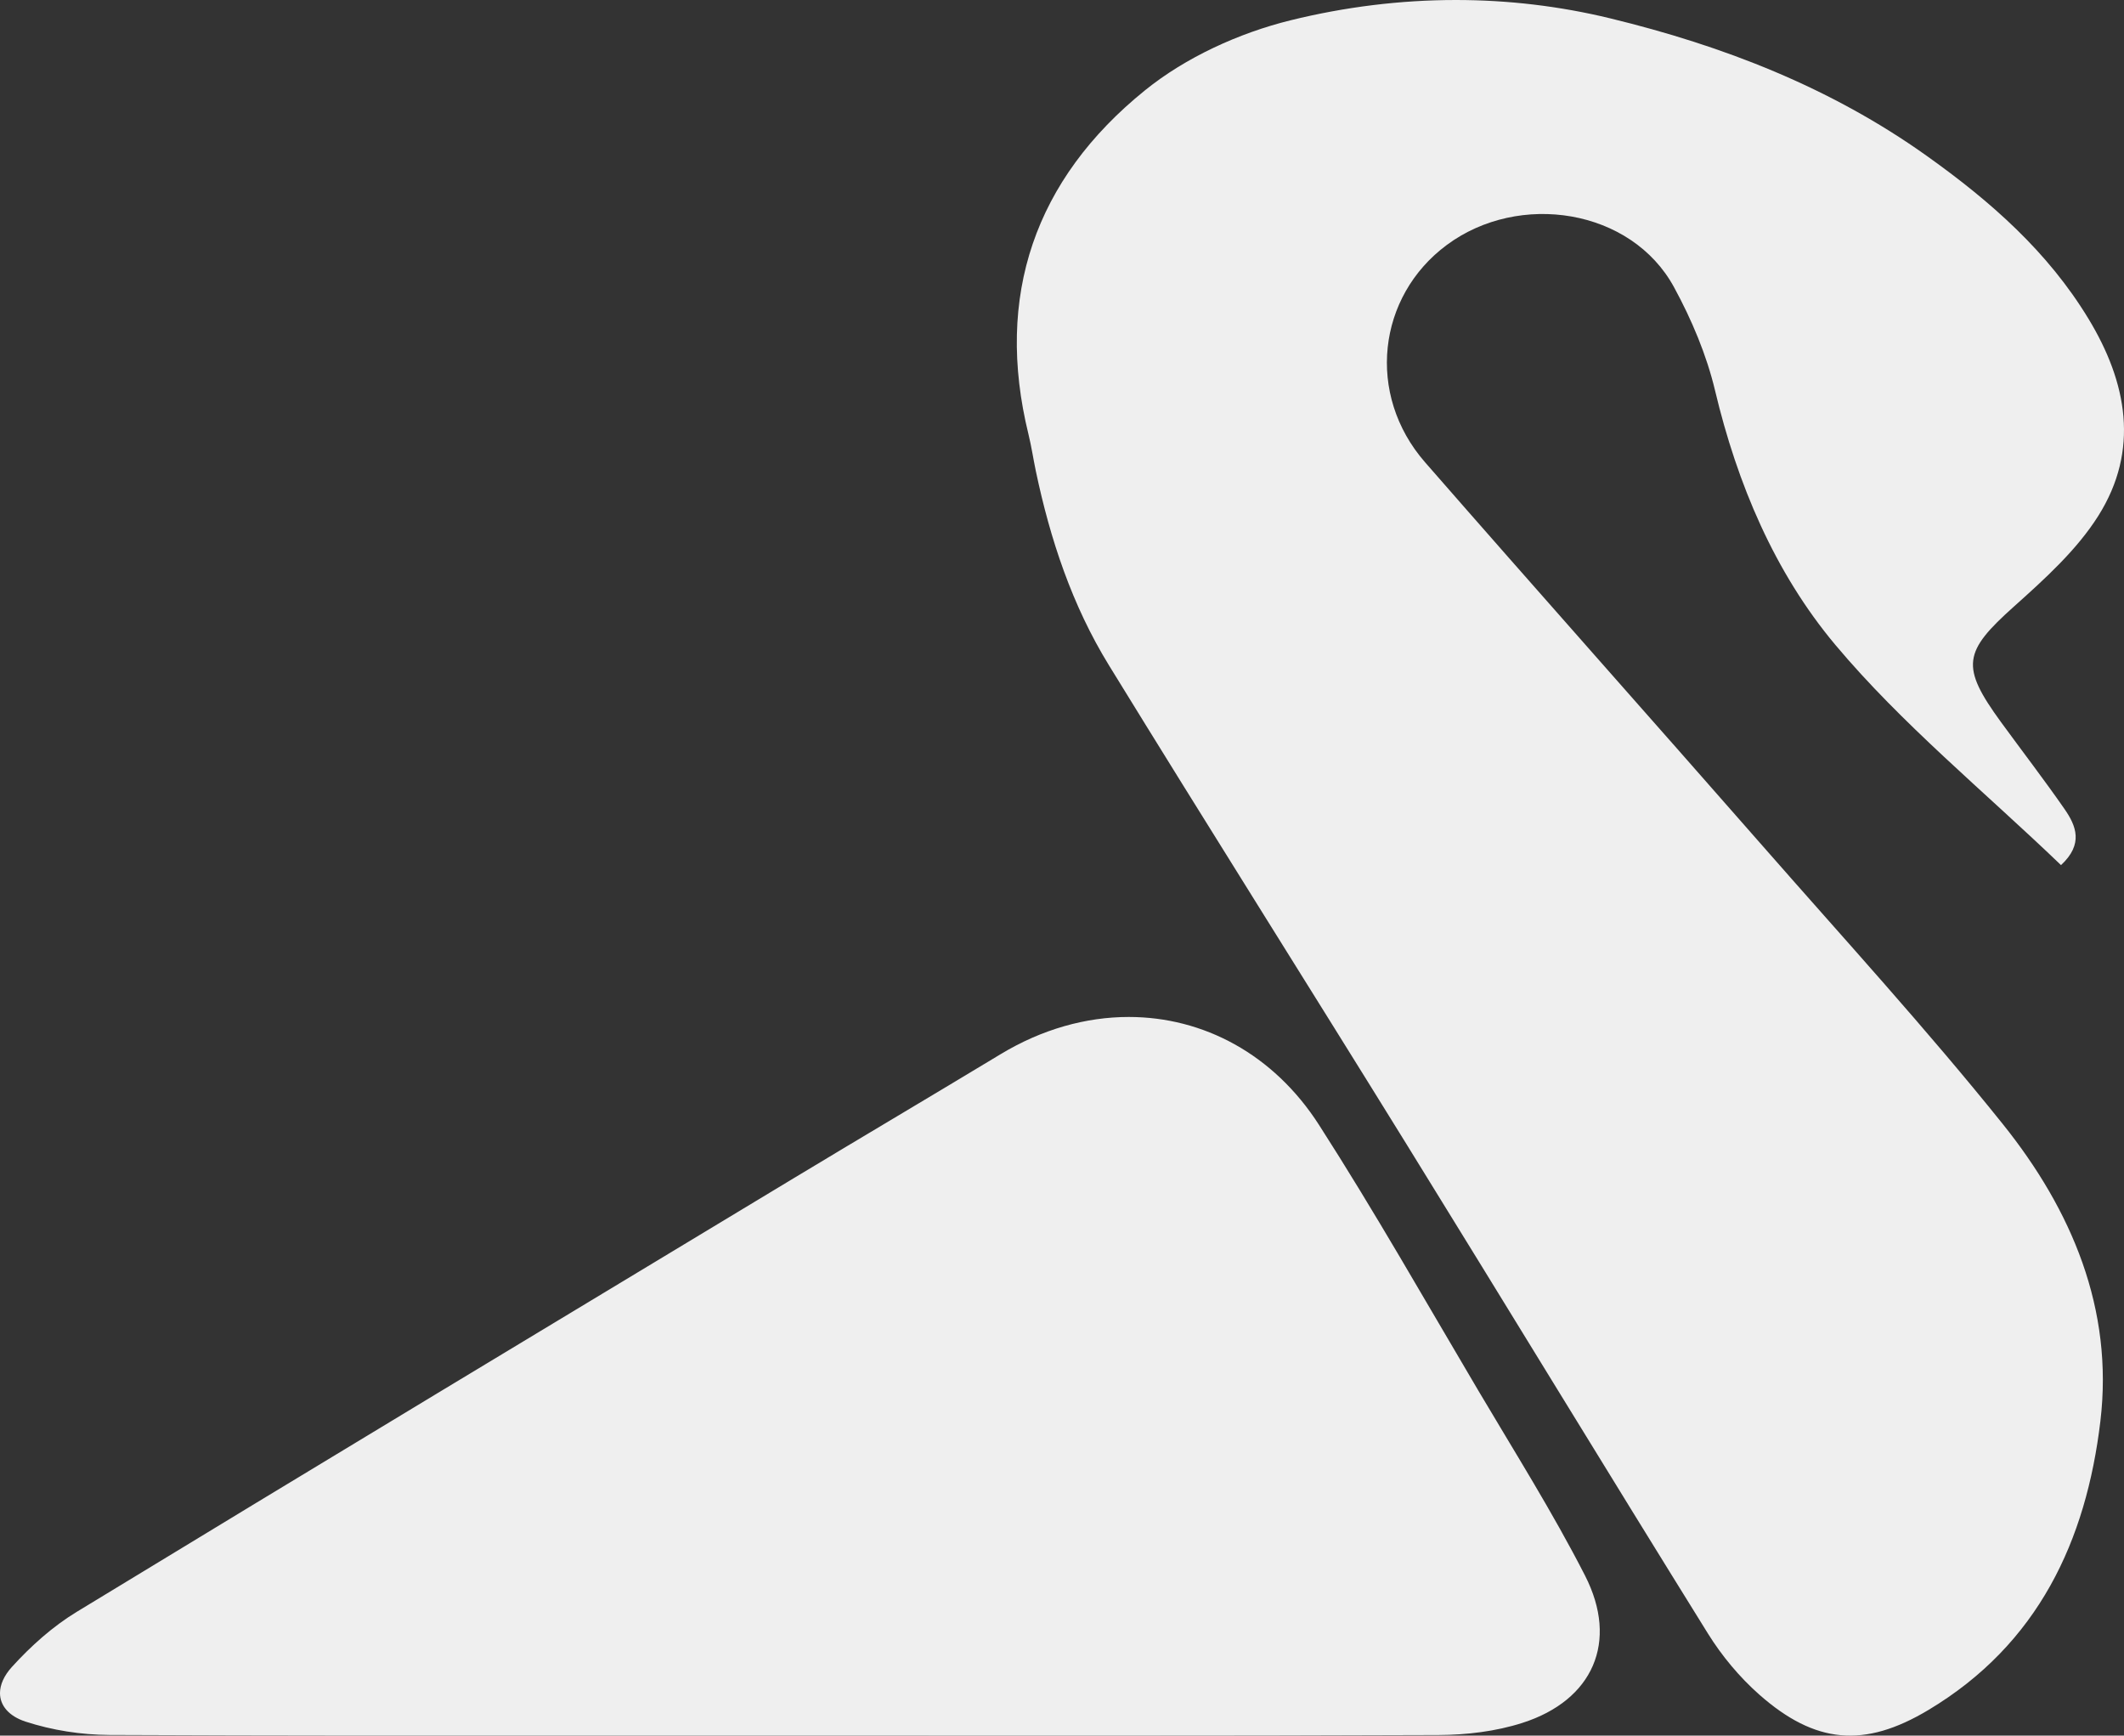 <svg viewBox="0 0 470 384" id="logo-small-g" xmlns="http://www.w3.org/2000/svg" width="100%" height="100%"><rect x="0" y="0" width="470" height="384" fill="#333333" stroke="none"/><path d="M253.366 19.98c9.014-7.285 20.79-12.678 32.198-15.486C297.6 1.527 309.881.003 322.157 0c11.47 0 22.933 1.333 34.19 4.07 24.922 6.056 48.658 15.222 69.933 30.365 14.298 10.176 26.87 21.276 35.848 36.075 8.564 14.108 11.35 29.07 2.198 43.6-4.757 7.554-11.813 13.942-18.614 20.025-11.273 10.078-11.957 13.254-2.912 25.654 4.671 6.402 9.514 12.695 14.032 19.196 2.584 3.723 4.248 7.775-.772 12.418-17.064-16.385-35.212-31.184-49.924-48.717-13.459-16.05-21.71-35.636-26.626-56.275-1.882-7.897-5.17-15.686-9.079-22.866-9.458-17.383-34.282-21.22-50.288-9.343-15.34 11.366-17.915 33.06-4.803 48.08 24.84 28.45 49.96 56.658 74.858 85.063 17.81 20.323 36.094 40.303 52.973 61.34 15.276 19.042 24.554 40.954 21.606 65.732-3.142 26.416-13.71 49.338-38.068 63.919-14.188 8.497-25.051 7.484-37.382-3.382-4.404-3.884-8.327-8.6-11.408-13.559-22.372-35.994-44.385-72.195-66.674-108.23-21.877-35.368-44.083-70.543-65.854-105.967-8.16-13.266-13.011-27.885-16.19-43.022-.56-2.695-.965-5.426-1.621-8.094-7.488-30.556 1.388-56.386 25.786-76.102zm-31.958 213.26c9.166-5.54 18.913-8.24 28.36-8.24 16.463 0 32.034 8.192 42.103 23.88 12.342 19.216 23.614 39.12 35.255 58.786 8.022 13.558 16.453 26.928 23.611 40.93 7.489 14.642 1.765 27.593-13.87 32.59-5.886 1.888-12.36 2.655-18.57 2.682-25.004.105-50.014.129-75.02.132h-4.86c-22.793 0-45.57-.018-68.357-.021-11.707 0-23.414.006-35.118.009-36.917.015-73.834.036-110.746-.135-6.207-.03-12.64-1.034-18.523-2.945-3.735-1.217-5.676-3.575-5.673-6.322v-.012c.006-1.82.864-3.812 2.622-5.753 4.185-4.615 9.024-8.96 14.335-12.19 52.851-32.165 105.853-64.088 158.833-96.05 15.178-9.156 30.443-18.17 45.618-27.341z" fill="#EFEFEF" fill-rule="evenodd"></path></svg>